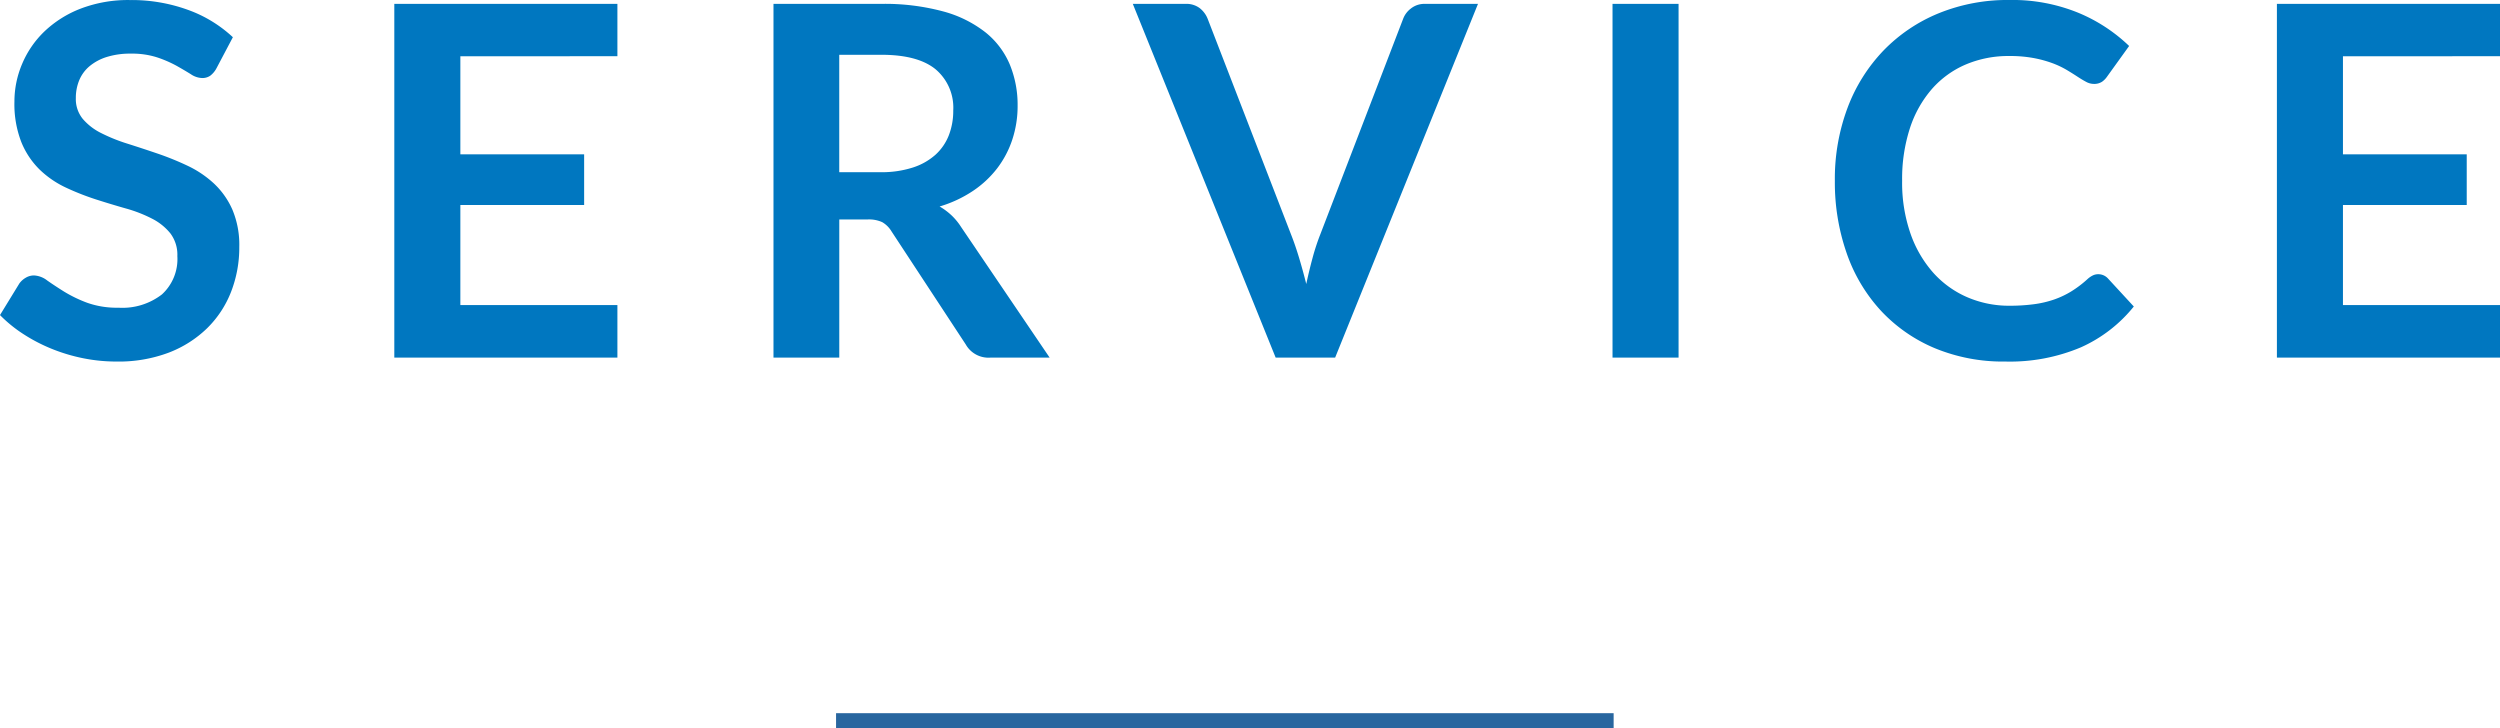 <svg xmlns="http://www.w3.org/2000/svg" width="332.15" height="96.754" viewBox="0 0 332.15 96.754">
  <path id="パス_850" data-name="パス 850" d="M-137.816-38.448a3.018,3.018,0,0,1-.829.991,1.845,1.845,0,0,1-1.089.309,2.807,2.807,0,0,1-1.479-.5q-.8-.5-1.9-1.121a15.659,15.659,0,0,0-2.584-1.121,10.859,10.859,0,0,0-3.494-.5,10.429,10.429,0,0,0-3.185.439,6.689,6.689,0,0,0-2.291,1.219,4.87,4.87,0,0,0-1.381,1.869,6.134,6.134,0,0,0-.455,2.389,4.154,4.154,0,0,0,.926,2.762,7.734,7.734,0,0,0,2.454,1.885,22.772,22.772,0,0,0,3.478,1.4q1.95.618,4,1.316a37.652,37.652,0,0,1,4,1.625,13.8,13.8,0,0,1,3.477,2.34,10.605,10.605,0,0,1,2.454,3.461,12.02,12.02,0,0,1,.926,4.972,16.2,16.2,0,0,1-1.089,5.964,13.759,13.759,0,0,1-3.185,4.843,15,15,0,0,1-5.119,3.25A18.845,18.845,0,0,1-151.109.52a22.321,22.321,0,0,1-4.42-.439,23.267,23.267,0,0,1-4.176-1.251,22.372,22.372,0,0,1-3.754-1.95,18.1,18.1,0,0,1-3.12-2.535l2.568-4.192a2.74,2.74,0,0,1,.845-.764,2.13,2.13,0,0,1,1.1-.309,3.1,3.1,0,0,1,1.755.666q.943.666,2.242,1.479A17.651,17.651,0,0,0-155.025-7.3a11.685,11.685,0,0,0,4.176.666A8.572,8.572,0,0,0-145.064-8.4a6.36,6.36,0,0,0,2.048-5.086,4.723,4.723,0,0,0-.926-3.022,7.478,7.478,0,0,0-2.454-1.966,18.321,18.321,0,0,0-3.478-1.349q-1.95-.553-3.965-1.2a34.191,34.191,0,0,1-3.965-1.56,12.845,12.845,0,0,1-3.478-2.372,10.8,10.8,0,0,1-2.454-3.656,13.934,13.934,0,0,1-.926-5.411,12.809,12.809,0,0,1,1.024-5.005,12.923,12.923,0,0,1,2.974-4.323,14.569,14.569,0,0,1,4.81-3.022,17.664,17.664,0,0,1,6.565-1.137,21.922,21.922,0,0,1,7.67,1.3,17.315,17.315,0,0,1,5.98,3.64Zm32.4-1.593v13.033h16.445v6.728h-16.445V-6.988h20.865V0h-29.64V-47h29.64v6.955Zm55.8,15.405a13.531,13.531,0,0,0,4.306-.618,8.325,8.325,0,0,0,3.023-1.706,6.853,6.853,0,0,0,1.771-2.584,8.934,8.934,0,0,0,.585-3.282,6.674,6.674,0,0,0-2.356-5.493q-2.356-1.917-7.2-1.917h-5.59v15.6ZM-27.121,0h-7.9a3.464,3.464,0,0,1-3.25-1.755L-48.149-16.8a3.467,3.467,0,0,0-1.219-1.2,4.27,4.27,0,0,0-1.966-.357h-3.738V0h-8.742V-47h14.333A29.8,29.8,0,0,1-41.275-46a15.7,15.7,0,0,1,5.622,2.779,10.87,10.87,0,0,1,3.234,4.274,14.054,14.054,0,0,1,1.04,5.476,14.191,14.191,0,0,1-.7,4.485,12.98,12.98,0,0,1-2.015,3.835,13.58,13.58,0,0,1-3.25,3.022,16.3,16.3,0,0,1-4.4,2.048,8.544,8.544,0,0,1,1.56,1.154,8.2,8.2,0,0,1,1.3,1.576ZM29.786-47,10.806,0h-7.9l-18.98-47h7.02a2.944,2.944,0,0,1,1.852.553,3.381,3.381,0,0,1,1.073,1.43L4.956-16.347q.553,1.4,1.056,3.071t.959,3.494q.39-1.82.845-3.494a29.209,29.209,0,0,1,1.008-3.071L19.841-45.013a3.077,3.077,0,0,1,1.024-1.365A2.877,2.877,0,0,1,22.734-47ZM56.436,0H47.661V-47h8.775Zm55.77-11.083a1.743,1.743,0,0,1,1.268.553l3.445,3.737a18.921,18.921,0,0,1-7.036,5.427A24.247,24.247,0,0,1,99.856.52a23.692,23.692,0,0,1-9.409-1.788A20.738,20.738,0,0,1,83.314-6.24a21.769,21.769,0,0,1-4.534-7.605A28.546,28.546,0,0,1,77.2-23.5a26.869,26.869,0,0,1,1.69-9.7,22.3,22.3,0,0,1,4.761-7.589,21.548,21.548,0,0,1,7.329-4.956,24.308,24.308,0,0,1,9.425-1.771,23.15,23.15,0,0,1,9.116,1.69,21.718,21.718,0,0,1,6.776,4.42l-2.925,4.063a2.654,2.654,0,0,1-.666.683,1.888,1.888,0,0,1-1.121.292,2.143,2.143,0,0,1-1.007-.276q-.52-.276-1.138-.682t-1.43-.894a11.77,11.77,0,0,0-1.885-.894,15.385,15.385,0,0,0-2.486-.683,17.177,17.177,0,0,0-3.266-.276,14.5,14.5,0,0,0-5.769,1.121,12.536,12.536,0,0,0-4.5,3.25,14.983,14.983,0,0,0-2.925,5.2,21.791,21.791,0,0,0-1.04,7,20.586,20.586,0,0,0,1.121,7.052,15.506,15.506,0,0,0,3.039,5.2,12.976,12.976,0,0,0,4.518,3.234,13.964,13.964,0,0,0,5.59,1.121,24.35,24.35,0,0,0,3.234-.2,13.728,13.728,0,0,0,2.665-.618,11.831,11.831,0,0,0,2.308-1.089,14.418,14.418,0,0,0,2.161-1.641,3.081,3.081,0,0,1,.683-.471A1.651,1.651,0,0,1,112.206-11.083Zm32.5-28.958v13.033h16.445v6.728H144.706V-6.988h20.865V0h-29.64V-47h29.64v6.955Z" transform="translate(166.579 47.515)" fill="#0077c0"/>
  <path id="線_1" data-name="線 1" d="M103.308,1H0V-1H103.308Z" transform="translate(111.079 95.754)" fill="#28669f"/>
</svg>
